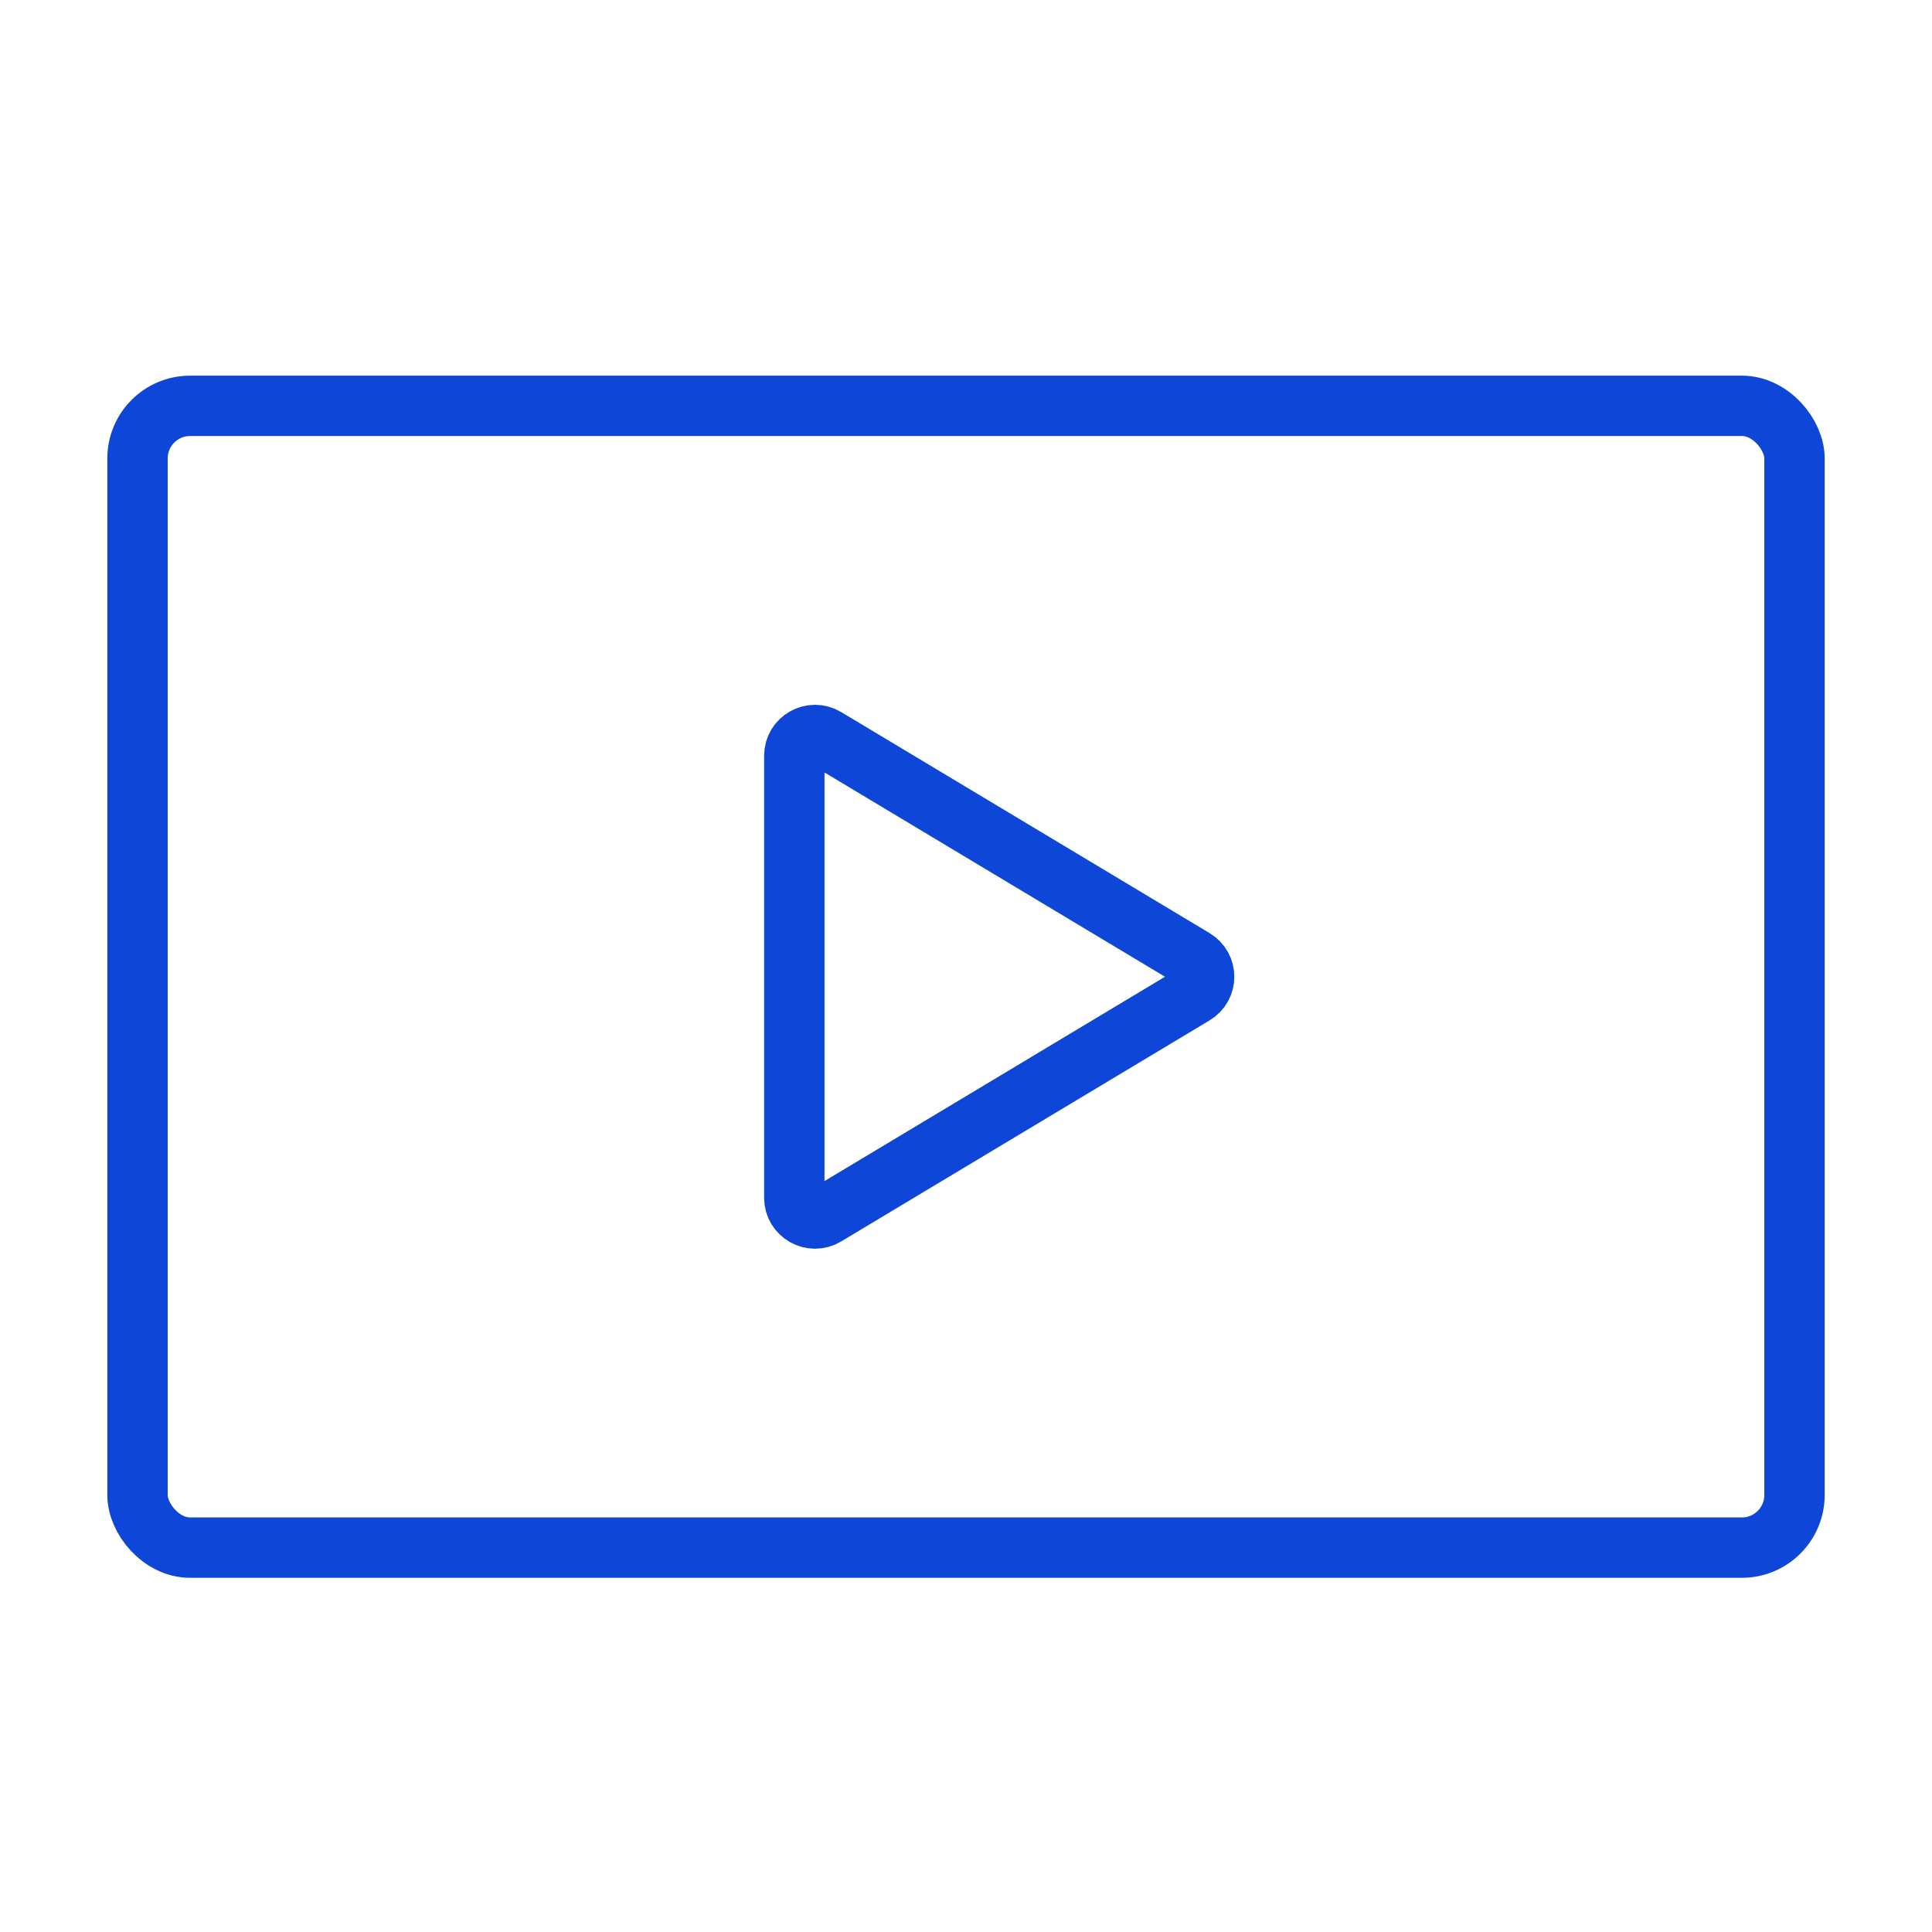 <svg width="64" height="64" viewBox="0 0 64 64" fill="none" xmlns="http://www.w3.org/2000/svg">
<rect x="4.555" y="13.444" width="54.89" height="37.823" rx="1.743" stroke="#0E47D7" stroke-width="2"/>
<mask id="path-2-inside-1_1135_34427" fill="white">
<rect x="9.244" y="40.889" width="9" height="6" rx="0.686"/>
</mask>
<rect x="9.244" y="40.889" width="9" height="6" rx="0.686" stroke="#0E47D7" stroke-width="4" mask="url(#path-2-inside-1_1135_34427)"/>
<mask id="path-3-inside-2_1135_34427" fill="white">
<rect x="46.223" y="40.889" width="9" height="6" rx="0.686"/>
</mask>
<rect x="46.223" y="40.889" width="9" height="6" rx="0.686" stroke="#0E47D7" stroke-width="4" mask="url(#path-3-inside-2_1135_34427)"/>
<mask id="path-4-inside-3_1135_34427" fill="white">
<rect x="9.244" y="29.512" width="9" height="6" rx="0.686"/>
</mask>
<rect x="9.244" y="29.512" width="9" height="6" rx="0.686" stroke="#0E47D7" stroke-width="4" mask="url(#path-4-inside-3_1135_34427)"/>
<mask id="path-5-inside-4_1135_34427" fill="white">
<rect x="46.223" y="29.512" width="9" height="6" rx="0.686"/>
</mask>
<rect x="46.223" y="29.512" width="9" height="6" rx="0.686" stroke="#0E47D7" stroke-width="4" mask="url(#path-5-inside-4_1135_34427)"/>
<mask id="path-6-inside-5_1135_34427" fill="white">
<rect x="9.244" y="18.134" width="9" height="6" rx="0.686"/>
</mask>
<rect x="9.244" y="18.134" width="9" height="6" rx="0.686" stroke="#0E47D7" stroke-width="4" mask="url(#path-6-inside-5_1135_34427)"/>
<mask id="path-7-inside-6_1135_34427" fill="white">
<rect x="46.223" y="18.134" width="9" height="6" rx="0.686"/>
</mask>
<rect x="46.223" y="18.134" width="9" height="6" rx="0.686" stroke="#0E47D7" stroke-width="4" mask="url(#path-7-inside-6_1135_34427)"/>
<path d="M39.555 31.768L27.351 24.446C26.894 24.172 26.312 24.501 26.312 25.034V39.678C26.312 40.212 26.894 40.541 27.351 40.267L39.555 32.944C39.999 32.678 39.999 32.035 39.555 31.768Z" stroke="#0E47D7" stroke-width="2"/>
</svg>
